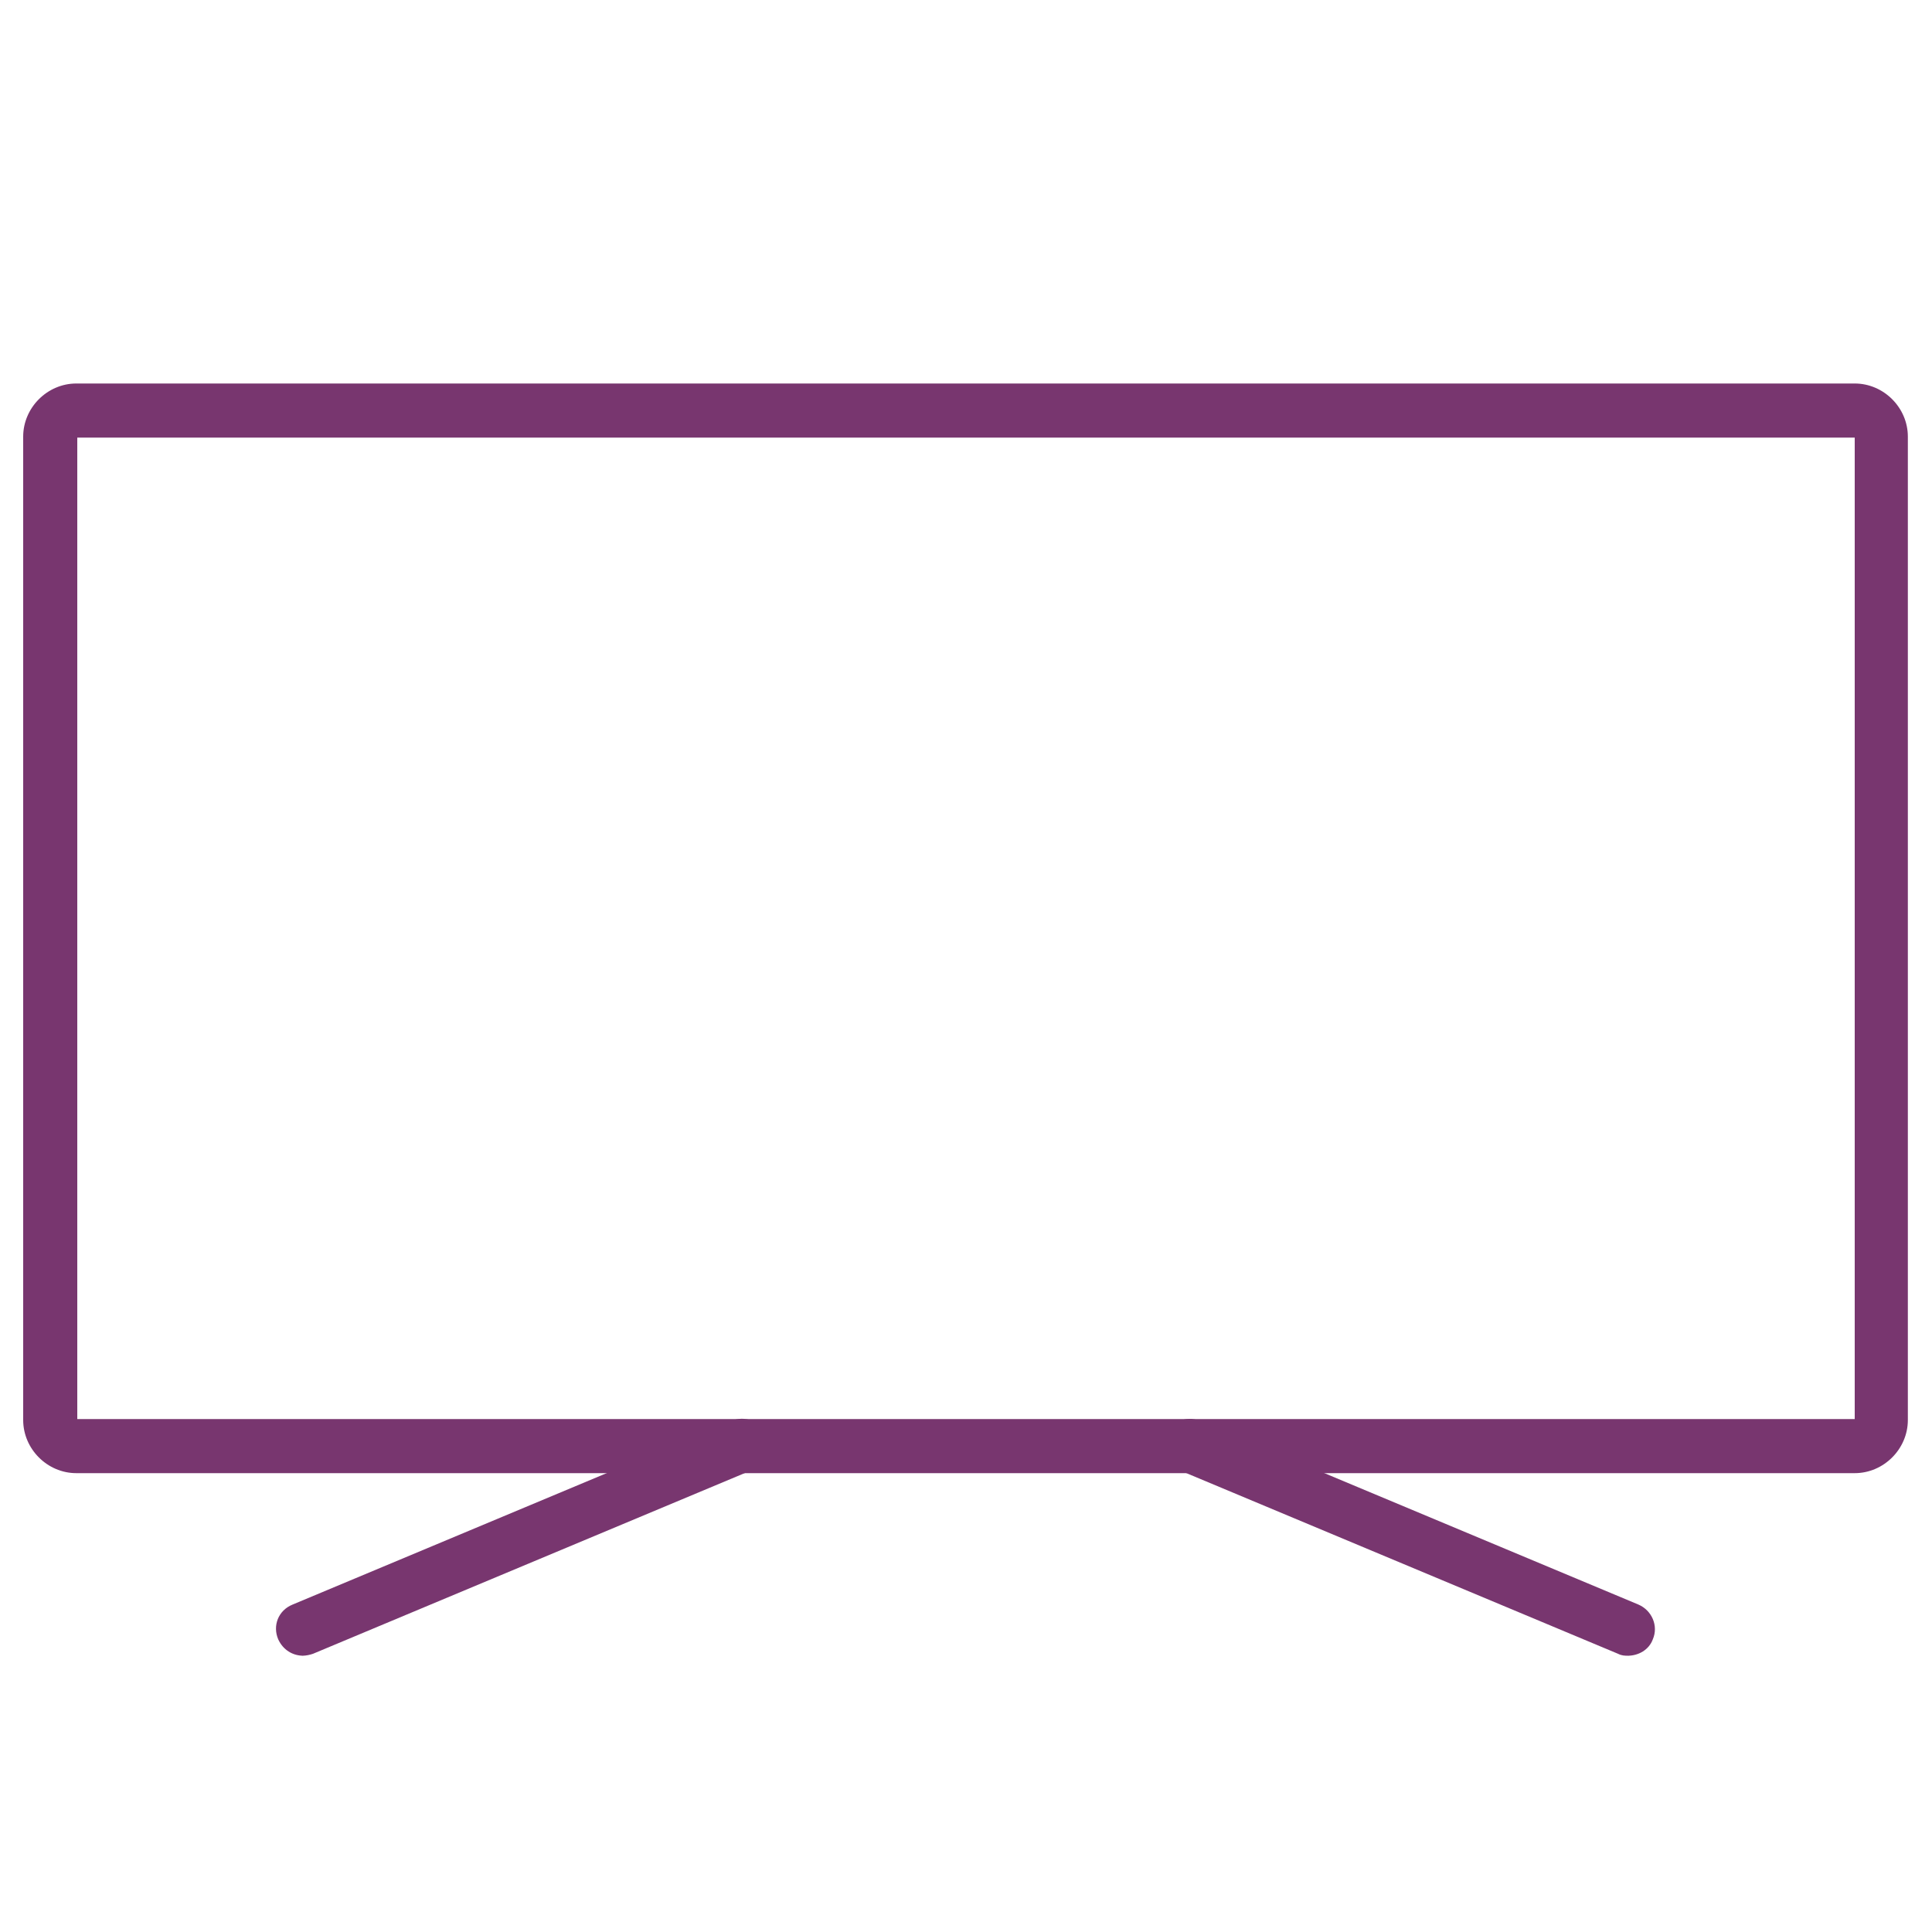 <?xml version="1.0" encoding="UTF-8"?>
<svg id="Layer_1" data-name="Layer 1" xmlns="http://www.w3.org/2000/svg" version="1.1" viewBox="0 0 200 200">
  <defs>
    <style>
      .cls-1 {
        fill: #78366f;
        stroke-width: 0px;
      }
    </style>
  </defs>
  <path class="cls-1" d="M192.1,39.7H7.9c-3,0-5.5,2.5-5.5,5.5v101.8c0,3,2.5,5.5,5.5,5.5h184.1c3,0,5.5-2.5,5.5-5.5V45.2c0-3-2.5-5.5-5.5-5.5ZM192,146.9H8V45.3h184v101.6Z"/>
  <path class="cls-1" d="M31.4,171.4c-1.1,0-2.1-.6-2.6-1.7-.6-1.4,0-3,1.5-3.6l45.4-19c1.4-.6,3,0,3.6,1.5.6,1.4,0,3-1.5,3.6l-45.4,19c-.3.1-.7.2-1.1.2Z"/>
  <path class="cls-1" d="M168.6,171.4c-.4,0-.7,0-1.1-.2l-45.4-19c-1.4-.6-2.1-2.2-1.5-3.6.6-1.4,2.2-2.1,3.6-1.5l45.4,19c1.4.6,2.1,2.2,1.5,3.6-.4,1.1-1.5,1.7-2.6,1.7Z"/>
</svg>
